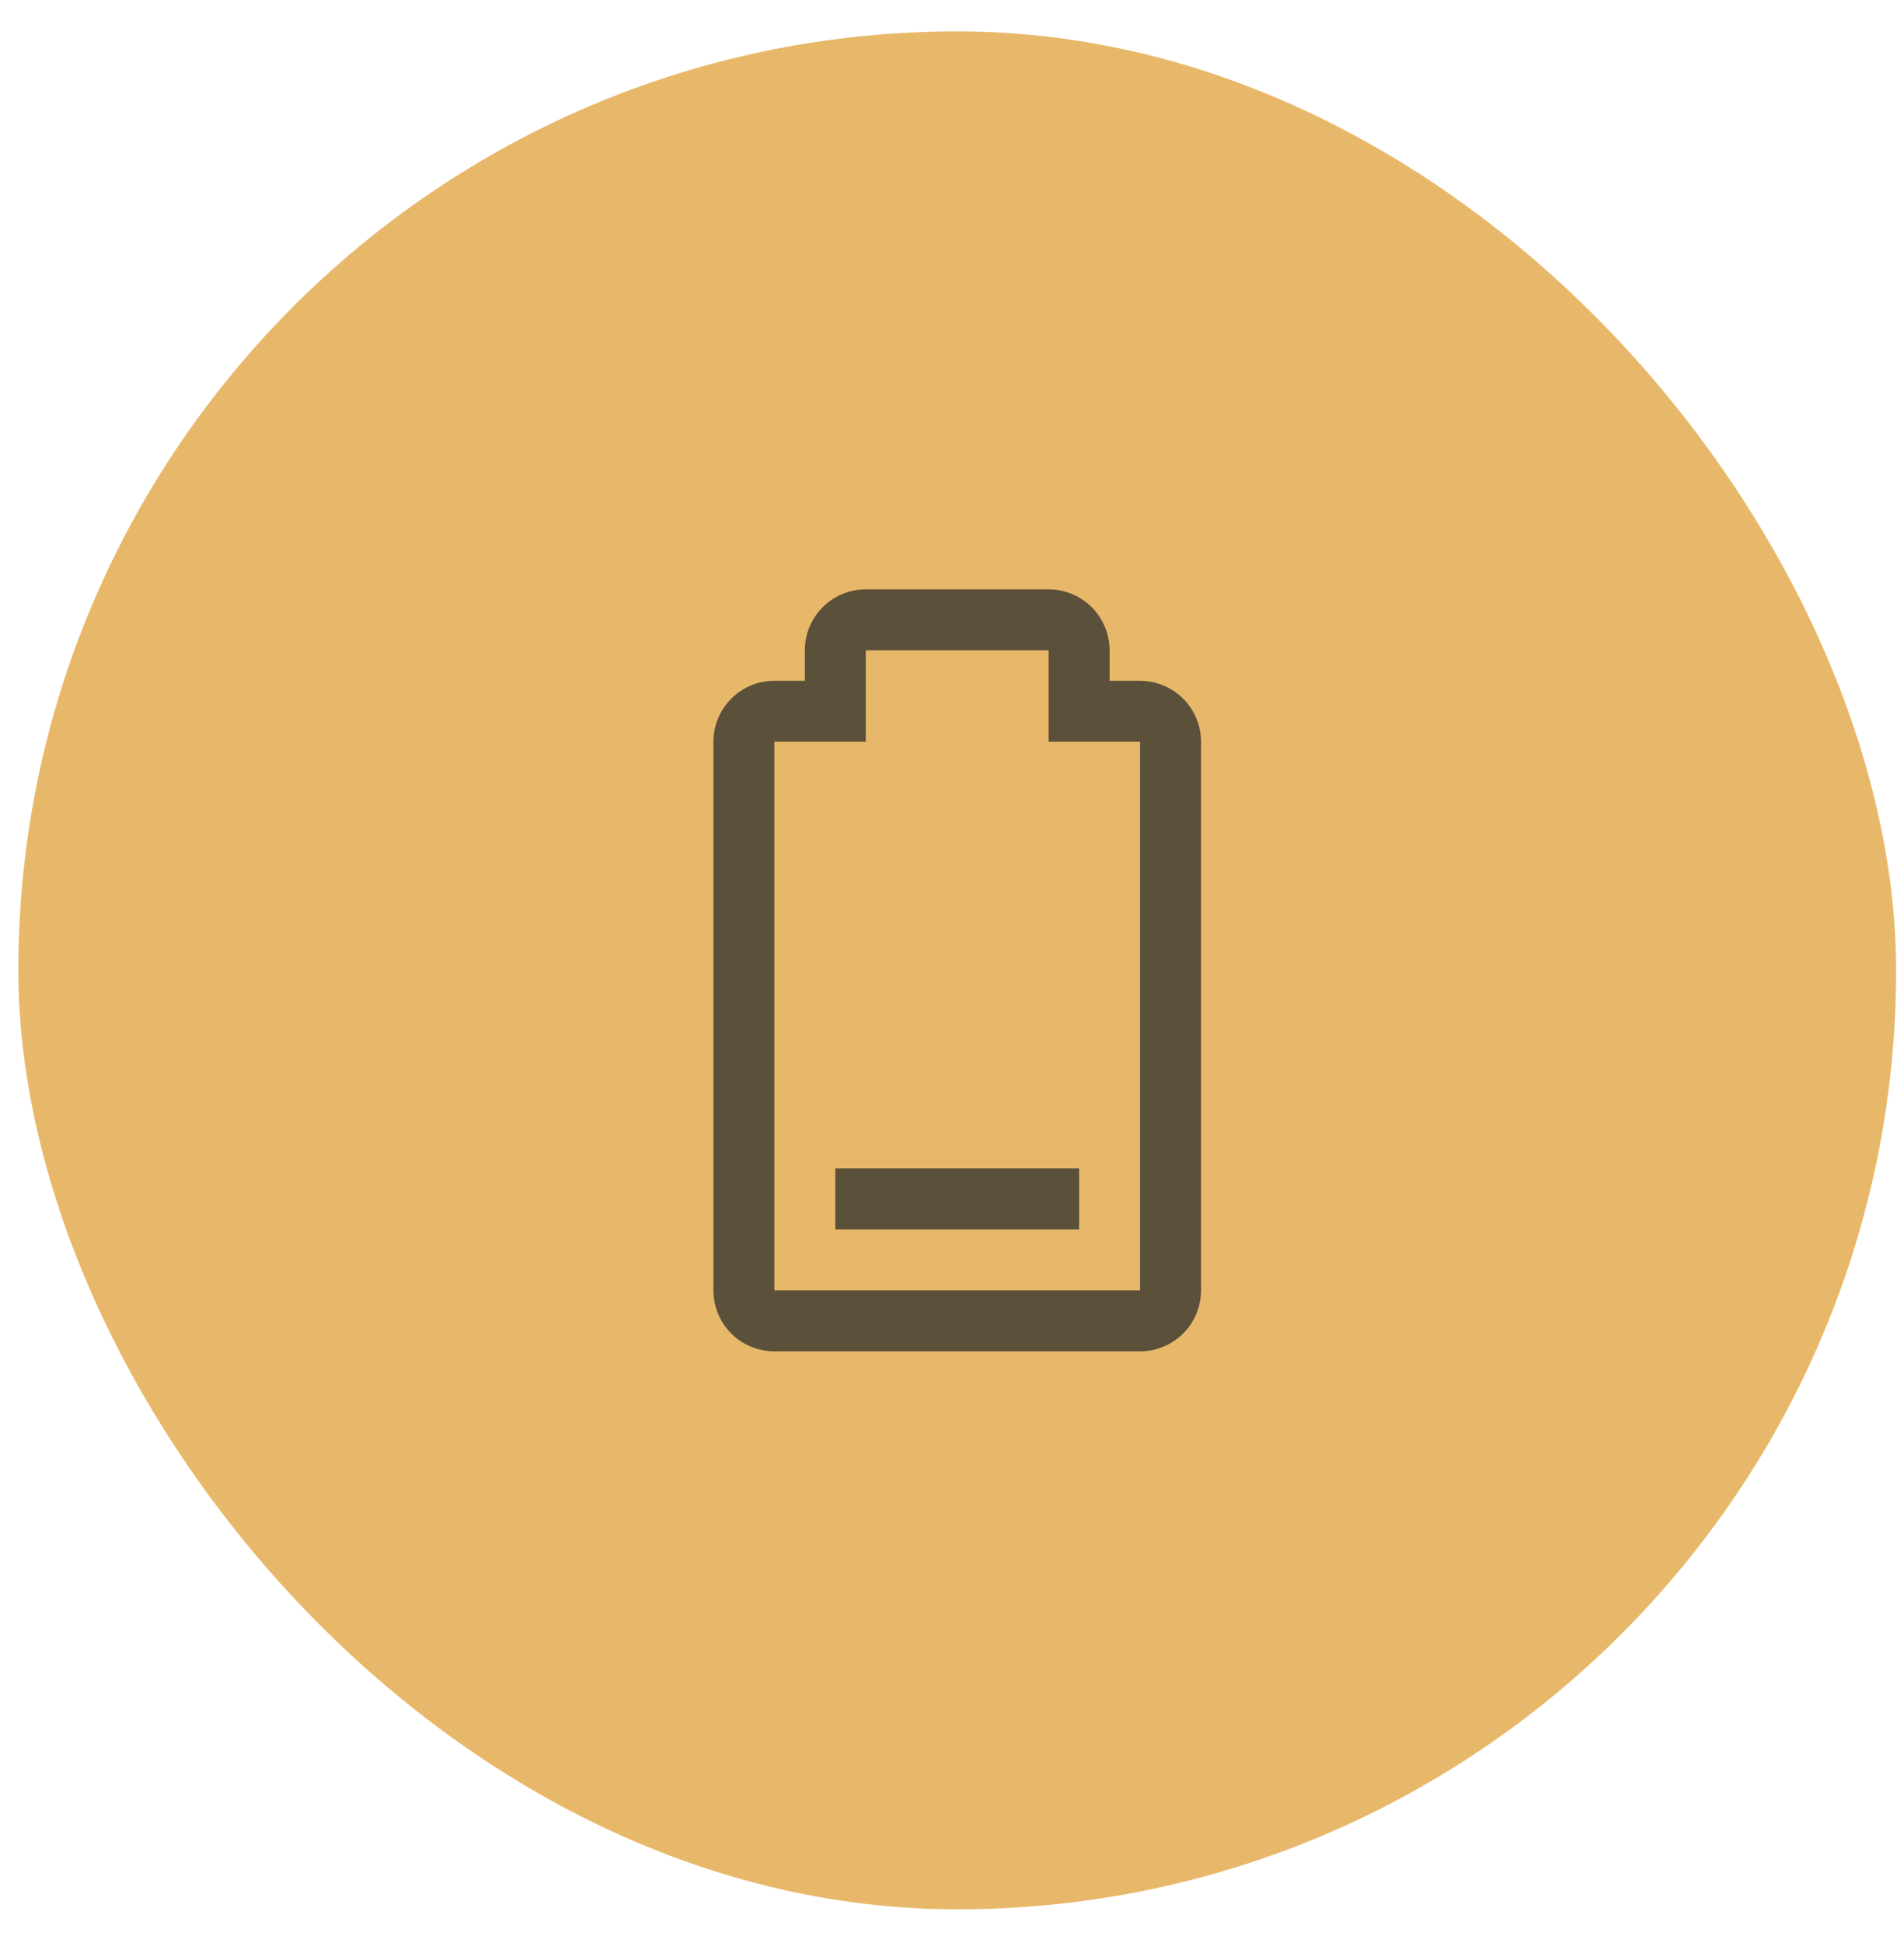 <svg xmlns="http://www.w3.org/2000/svg" width="49" height="50" viewBox="0 0 49 50" fill="none"><rect x="0.472" y="0.808" width="48.325" height="48.325" rx="24.162" fill="#E8B86A"></rect><path d="M30.909 19.088L30.909 33.206C30.909 33.622 30.744 34.021 30.449 34.315C30.155 34.609 29.756 34.774 29.34 34.774L19.928 34.774C19.512 34.774 19.113 34.609 18.819 34.315C18.525 34.021 18.36 33.622 18.36 33.206L18.36 19.088C18.36 18.672 18.525 18.273 18.819 17.979C19.113 17.684 19.512 17.519 19.928 17.519L20.713 17.519L20.713 16.735C20.713 16.319 20.878 15.92 21.172 15.626C21.466 15.331 21.865 15.166 22.281 15.166L26.987 15.166C27.403 15.167 27.802 15.332 28.096 15.626C28.39 15.92 28.555 16.319 28.556 16.735L28.556 17.519L29.34 17.519C29.756 17.52 30.155 17.685 30.449 17.979C30.743 18.273 30.908 18.672 30.909 19.088ZM19.928 33.206L29.34 33.206L29.34 19.088L26.987 19.088L26.987 16.735L22.281 16.735L22.281 19.088L19.928 19.088L19.928 33.206Z" fill="#5B5039"></path><path d="M21.497 30.068L27.771 30.068L27.771 31.637L21.497 31.637L21.497 30.068Z" fill="#5B5039"></path></svg>